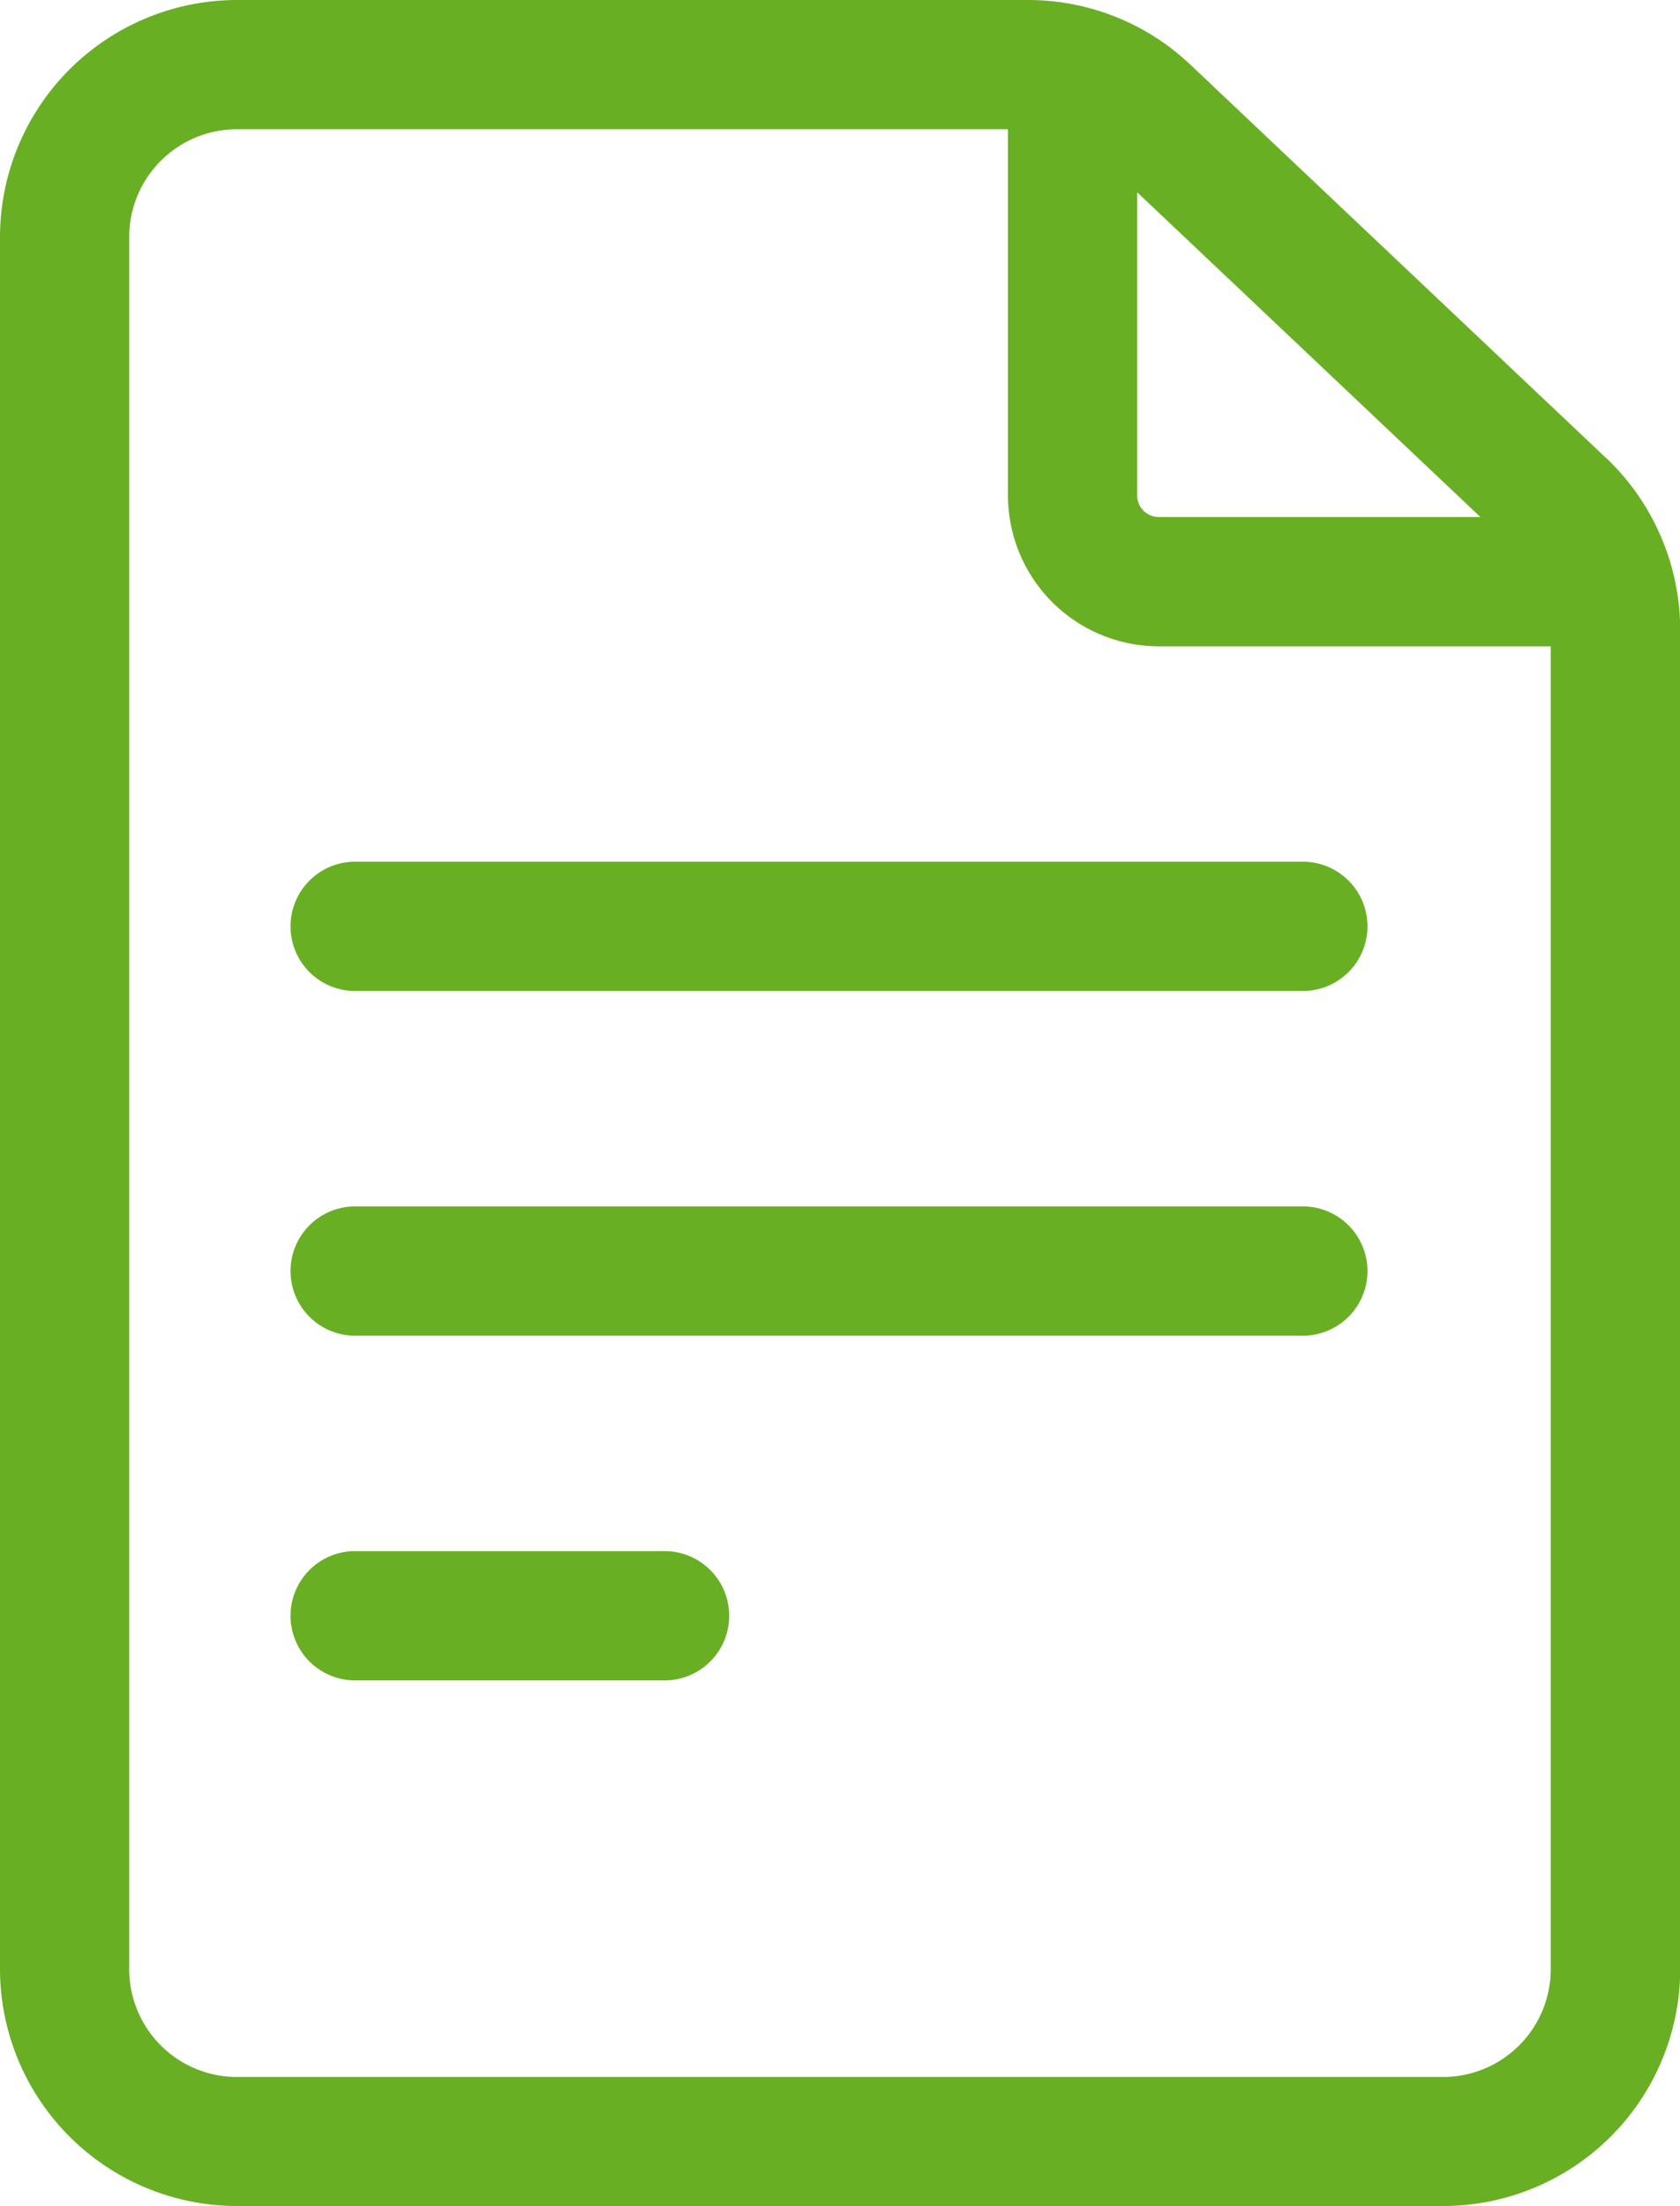 <svg id="document" xmlns="http://www.w3.org/2000/svg" width="29.449" height="38.661" viewBox="0 0 29.449 38.661">
  <path id="Pfad_9" data-name="Pfad 9" d="M89.15,8.024,81.869,1.136A4.137,4.137,0,0,0,79.015,0H65.153A4.158,4.158,0,0,0,61,4.153V34.508a4.158,4.158,0,0,0,4.153,4.153H86.3a4.158,4.158,0,0,0,4.153-4.153V11.041a4.17,4.17,0,0,0-1.3-3.017Zm-2.2,1.037H81.312a.378.378,0,0,1-.378-.378V3.37ZM86.3,36.4H65.153a1.89,1.89,0,0,1-1.888-1.888V4.153a1.89,1.89,0,0,1,1.888-1.888H78.669V8.684a2.646,2.646,0,0,0,2.643,2.643h6.871V34.508A1.89,1.89,0,0,1,86.3,36.4Z" transform="translate(-61 0)" fill="#69af23"/>
  <path id="Pfad_10" data-name="Pfad 10" d="M145.745,200H129.133a1.133,1.133,0,0,0,0,2.265h16.612a1.133,1.133,0,1,0,0-2.265Z" transform="translate(-122.941 -184.898)" fill="#69af23"/>
  <path id="Pfad_11" data-name="Pfad 11" d="M145.745,280H129.133a1.133,1.133,0,0,0,0,2.265h16.612a1.133,1.133,0,1,0,0-2.265Z" transform="translate(-122.941 -258.857)" fill="#69af23"/>
  <path id="Pfad_12" data-name="Pfad 12" d="M134.624,360h-5.491a1.133,1.133,0,0,0,0,2.265h5.491a1.133,1.133,0,0,0,0-2.265Z" transform="translate(-122.941 -332.816)" fill="#69af23"/>
</svg>
